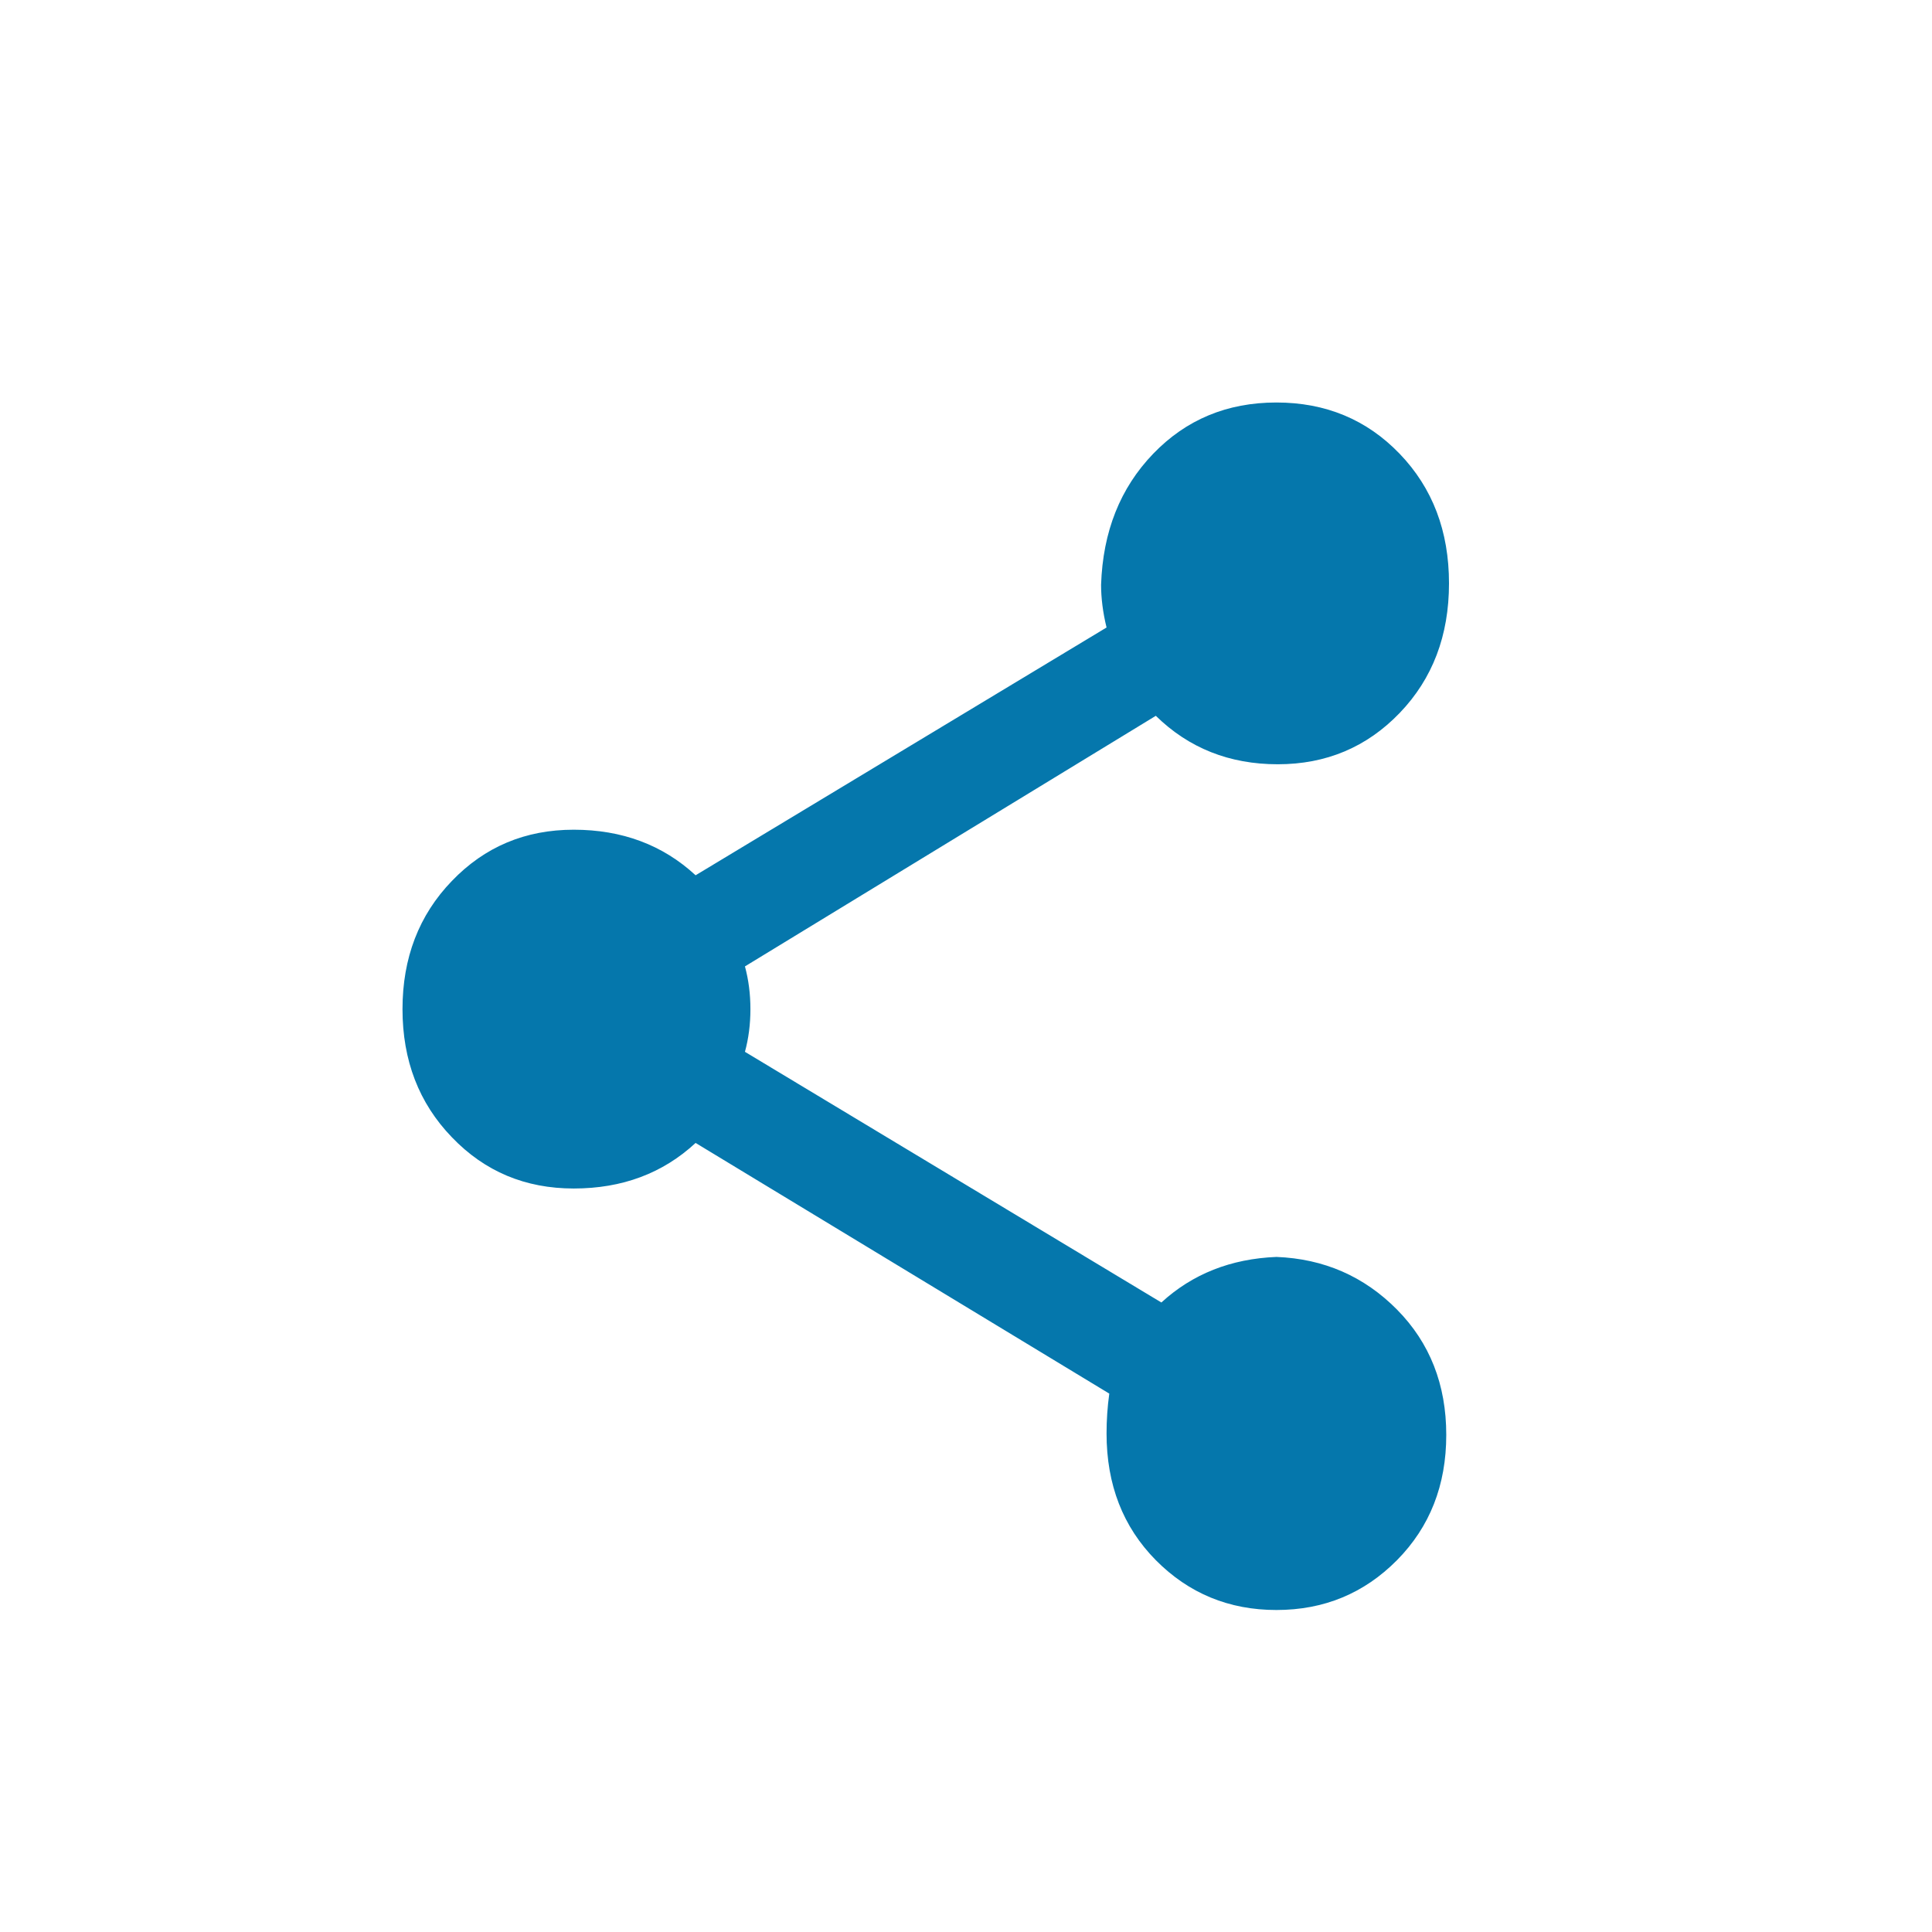 <svg width="24" height="24" viewBox="0 0 24 24" fill="none" xmlns="http://www.w3.org/2000/svg">
<path fill-rule="evenodd" clip-rule="evenodd" d="M15.856 15.614C16.446 15.637 16.945 15.855 17.354 16.268C17.762 16.681 17.966 17.2 17.966 17.825C17.966 18.45 17.762 18.968 17.354 19.381C16.945 19.794 16.446 20 15.856 20C15.267 20 14.767 19.794 14.358 19.381C13.95 18.968 13.746 18.444 13.746 17.807C13.746 17.642 13.757 17.477 13.78 17.312L8.641 14.198C8.233 14.576 7.728 14.764 7.127 14.764C6.525 14.764 6.021 14.553 5.613 14.127C5.204 13.703 5 13.173 5 12.536C5 11.899 5.204 11.368 5.613 10.944C6.021 10.519 6.525 10.307 7.127 10.307C7.728 10.307 8.233 10.496 8.641 10.873L13.746 7.795C13.7 7.607 13.678 7.429 13.678 7.264C13.7 6.604 13.916 6.062 14.325 5.637C14.733 5.213 15.243 5 15.856 5C16.469 5 16.979 5.213 17.387 5.637C17.796 6.062 18 6.598 18 7.247C18 7.895 17.796 8.432 17.387 8.857C16.979 9.281 16.475 9.494 15.873 9.494C15.272 9.494 14.767 9.293 14.358 8.892L9.254 12.005C9.299 12.171 9.322 12.347 9.322 12.536C9.322 12.725 9.299 12.901 9.254 13.066L14.427 16.18C14.813 15.826 15.289 15.637 15.856 15.614Z" fill="#0577AC"/>
</svg>

